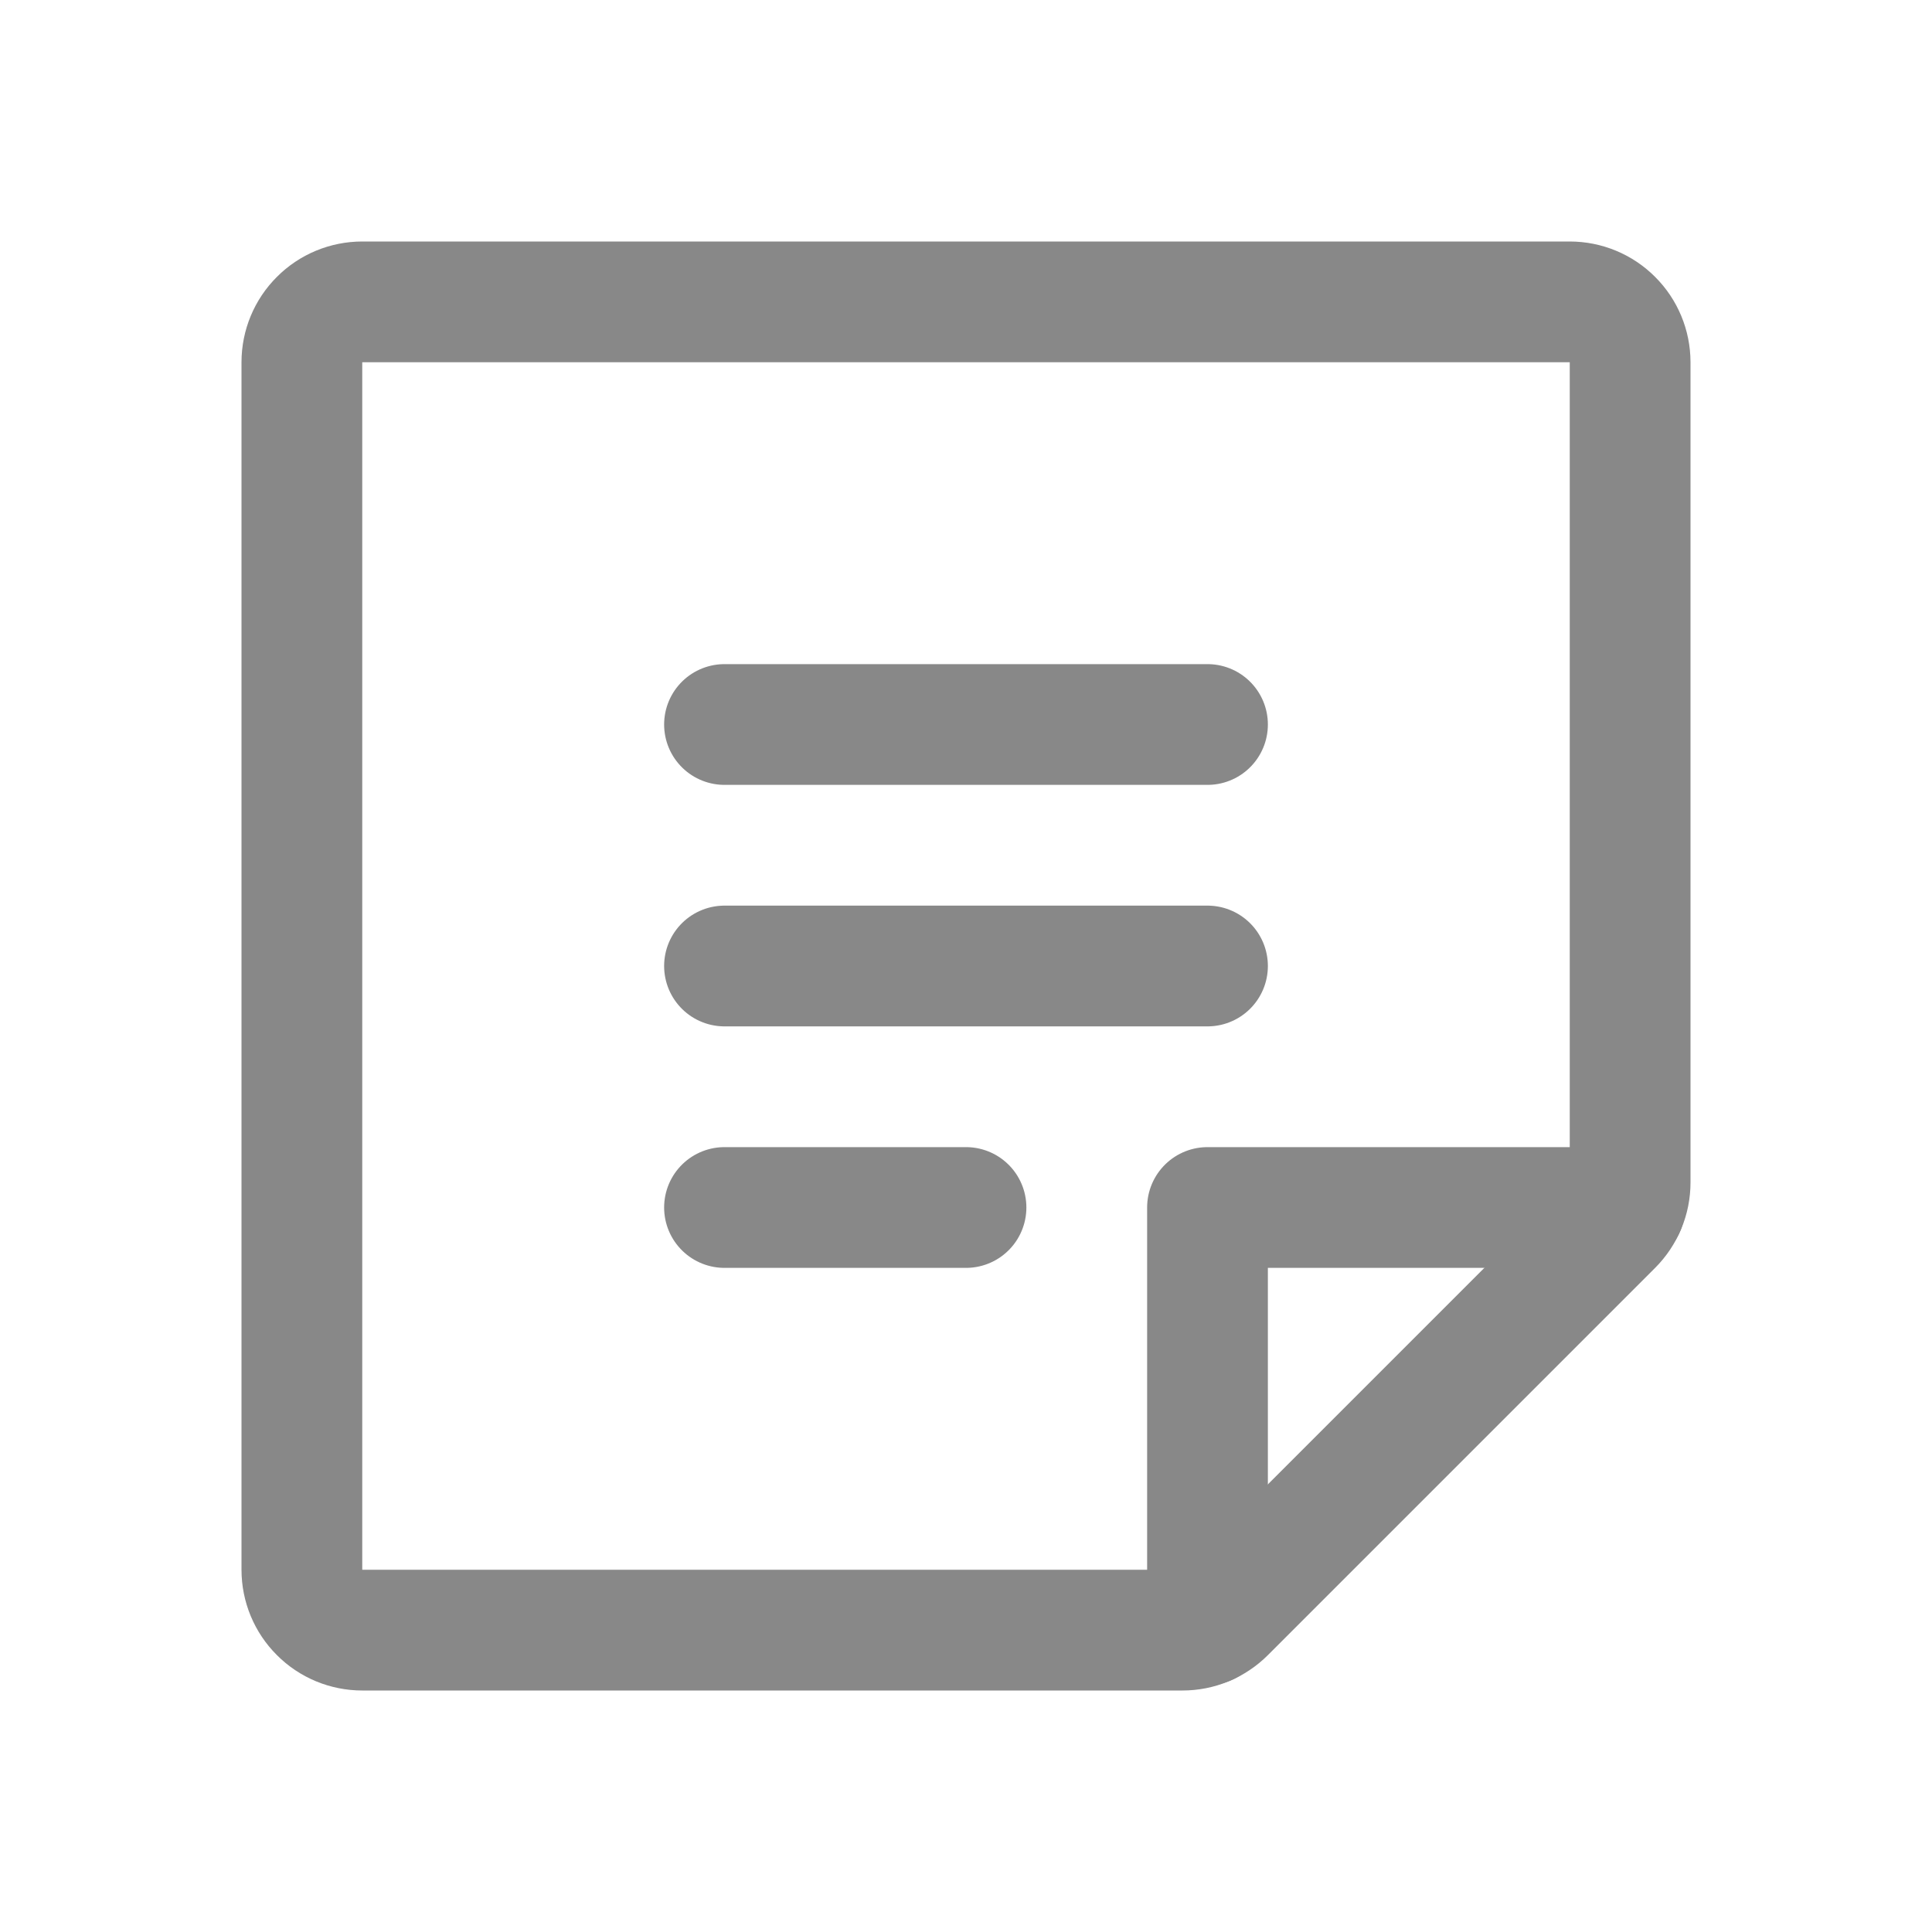 <svg width="24" height="24" viewBox="0 0 24 24" fill="none" xmlns="http://www.w3.org/2000/svg">
<path d="M9 9H15" stroke="#888888" stroke-width="1.5" stroke-linecap="round" stroke-linejoin="round"/>
<path d="M9 12H15" stroke="#888888" stroke-width="1.5" stroke-linecap="round" stroke-linejoin="round"/>
<path d="M9 15H12" stroke="#888888" stroke-width="1.5" stroke-linecap="round" stroke-linejoin="round"/>
<path d="M14.689 20.25H4.5C4.301 20.25 4.11 20.171 3.97 20.03C3.829 19.89 3.75 19.699 3.75 19.5V4.5C3.75 4.301 3.829 4.11 3.97 3.97C4.11 3.829 4.301 3.75 4.5 3.75H19.5C19.699 3.75 19.89 3.829 20.03 3.97C20.171 4.11 20.25 4.301 20.25 4.5V14.689C20.25 14.788 20.231 14.885 20.193 14.976C20.155 15.067 20.1 15.15 20.03 15.22L15.22 20.03C15.15 20.1 15.067 20.155 14.976 20.193C14.885 20.231 14.788 20.25 14.689 20.25V20.25Z" stroke="#888888" stroke-width="1.5" stroke-linecap="round" stroke-linejoin="round"/>
<path d="M20.182 15H15V20.183" stroke="#888888" stroke-width="1.5" stroke-linecap="round" stroke-linejoin="round"/>
</svg>
